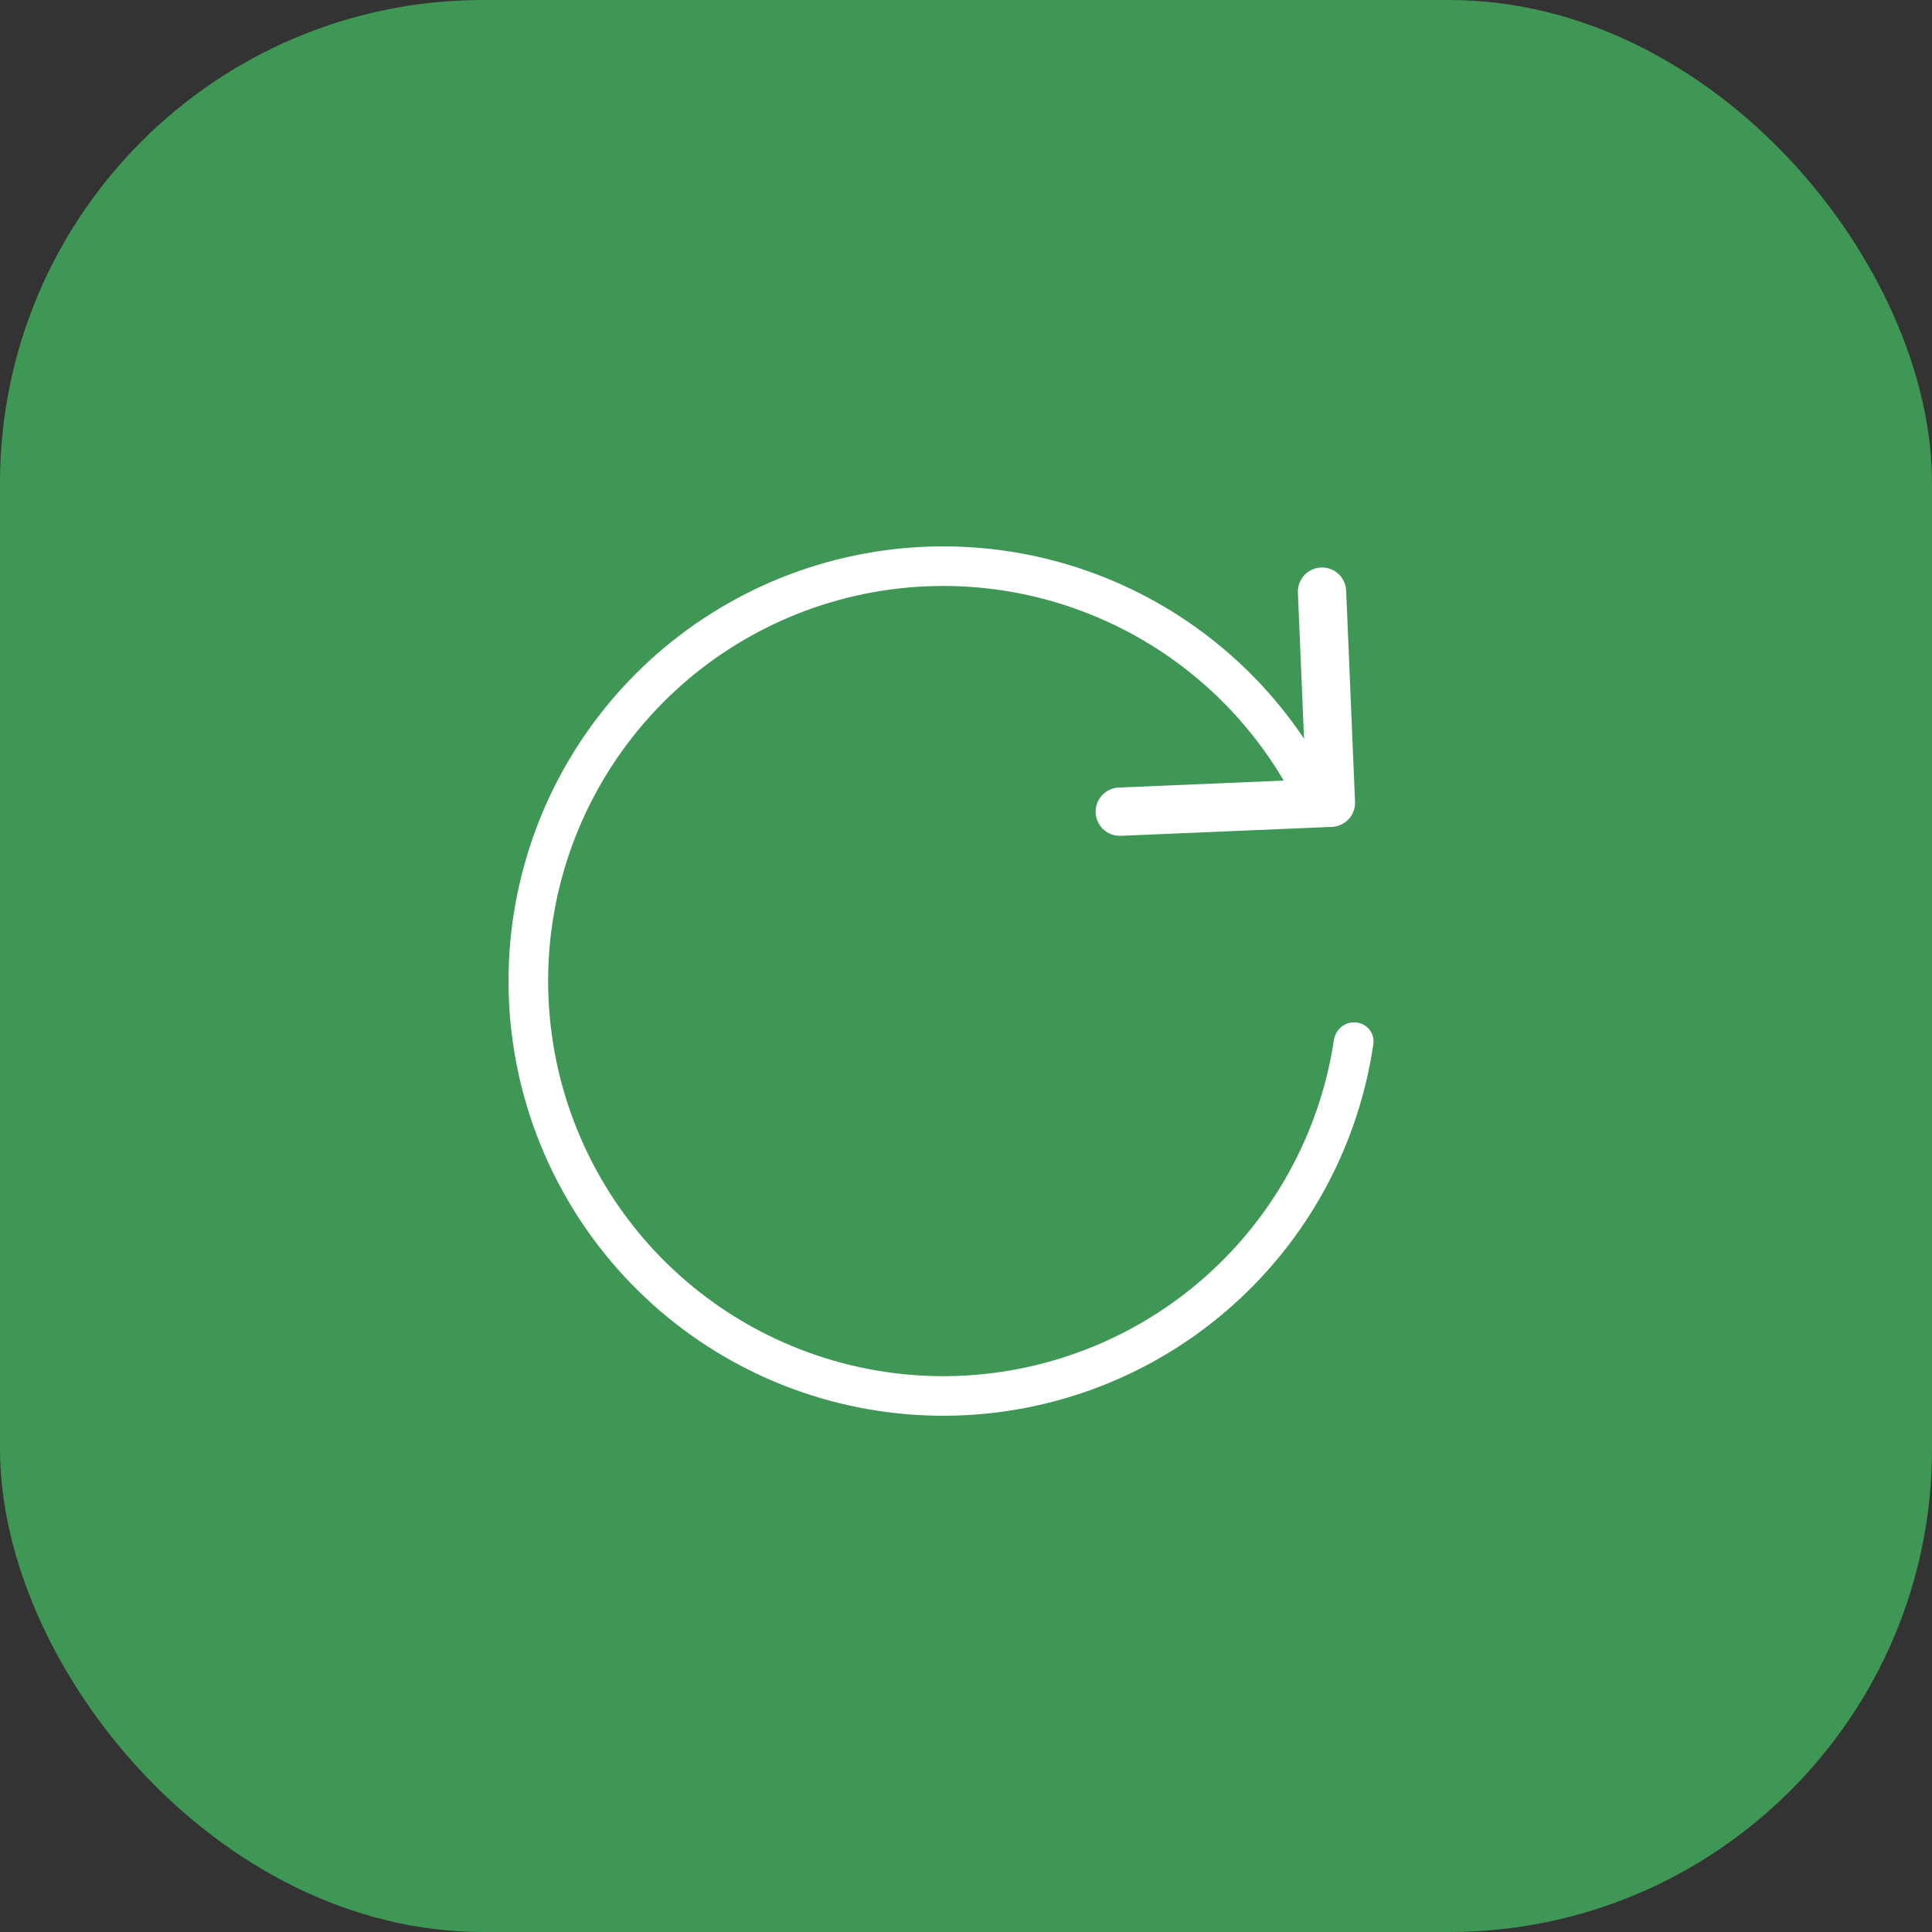 <?xml version="1.0" encoding="UTF-8"?> <svg xmlns="http://www.w3.org/2000/svg" width="40" height="40" viewBox="0 0 40 40" fill="none"><rect x="0" y="0" width="40" height="40" fill="#333333" stroke="none"/> <rect width="40" height="40" rx="10" fill="#3F9755"></rect> <path d="M27.359 16.779C27.565 16.686 27.658 16.443 27.555 16.241C26.633 14.423 25.119 12.968 23.256 12.12C21.269 11.216 19.02 11.065 16.93 11.695C14.839 12.326 13.049 13.695 11.893 15.547C10.737 17.399 10.294 19.609 10.646 21.764C10.999 23.919 12.122 25.872 13.808 27.26C15.494 28.648 17.626 29.375 19.809 29.307C21.991 29.239 24.074 28.381 25.67 26.89C27.166 25.494 28.139 23.632 28.434 21.615C28.466 21.391 28.301 21.19 28.076 21.168V21.168C27.851 21.145 27.651 21.309 27.617 21.533C27.342 23.352 26.462 25.03 25.111 26.291C23.66 27.645 21.767 28.426 19.783 28.488C17.8 28.55 15.861 27.888 14.329 26.627C12.797 25.365 11.776 23.59 11.456 21.631C11.135 19.673 11.538 17.665 12.589 15.981C13.64 14.297 15.267 13.053 17.166 12.48C19.067 11.907 21.11 12.044 22.916 12.866C24.598 13.631 25.968 14.941 26.807 16.578C26.91 16.78 27.152 16.872 27.359 16.779V16.779Z" fill="white"></path> <path d="M23.184 16.805L27.555 16.62L27.371 12.249" stroke="white" stroke-linecap="round" stroke-linejoin="round"></path> </svg> 